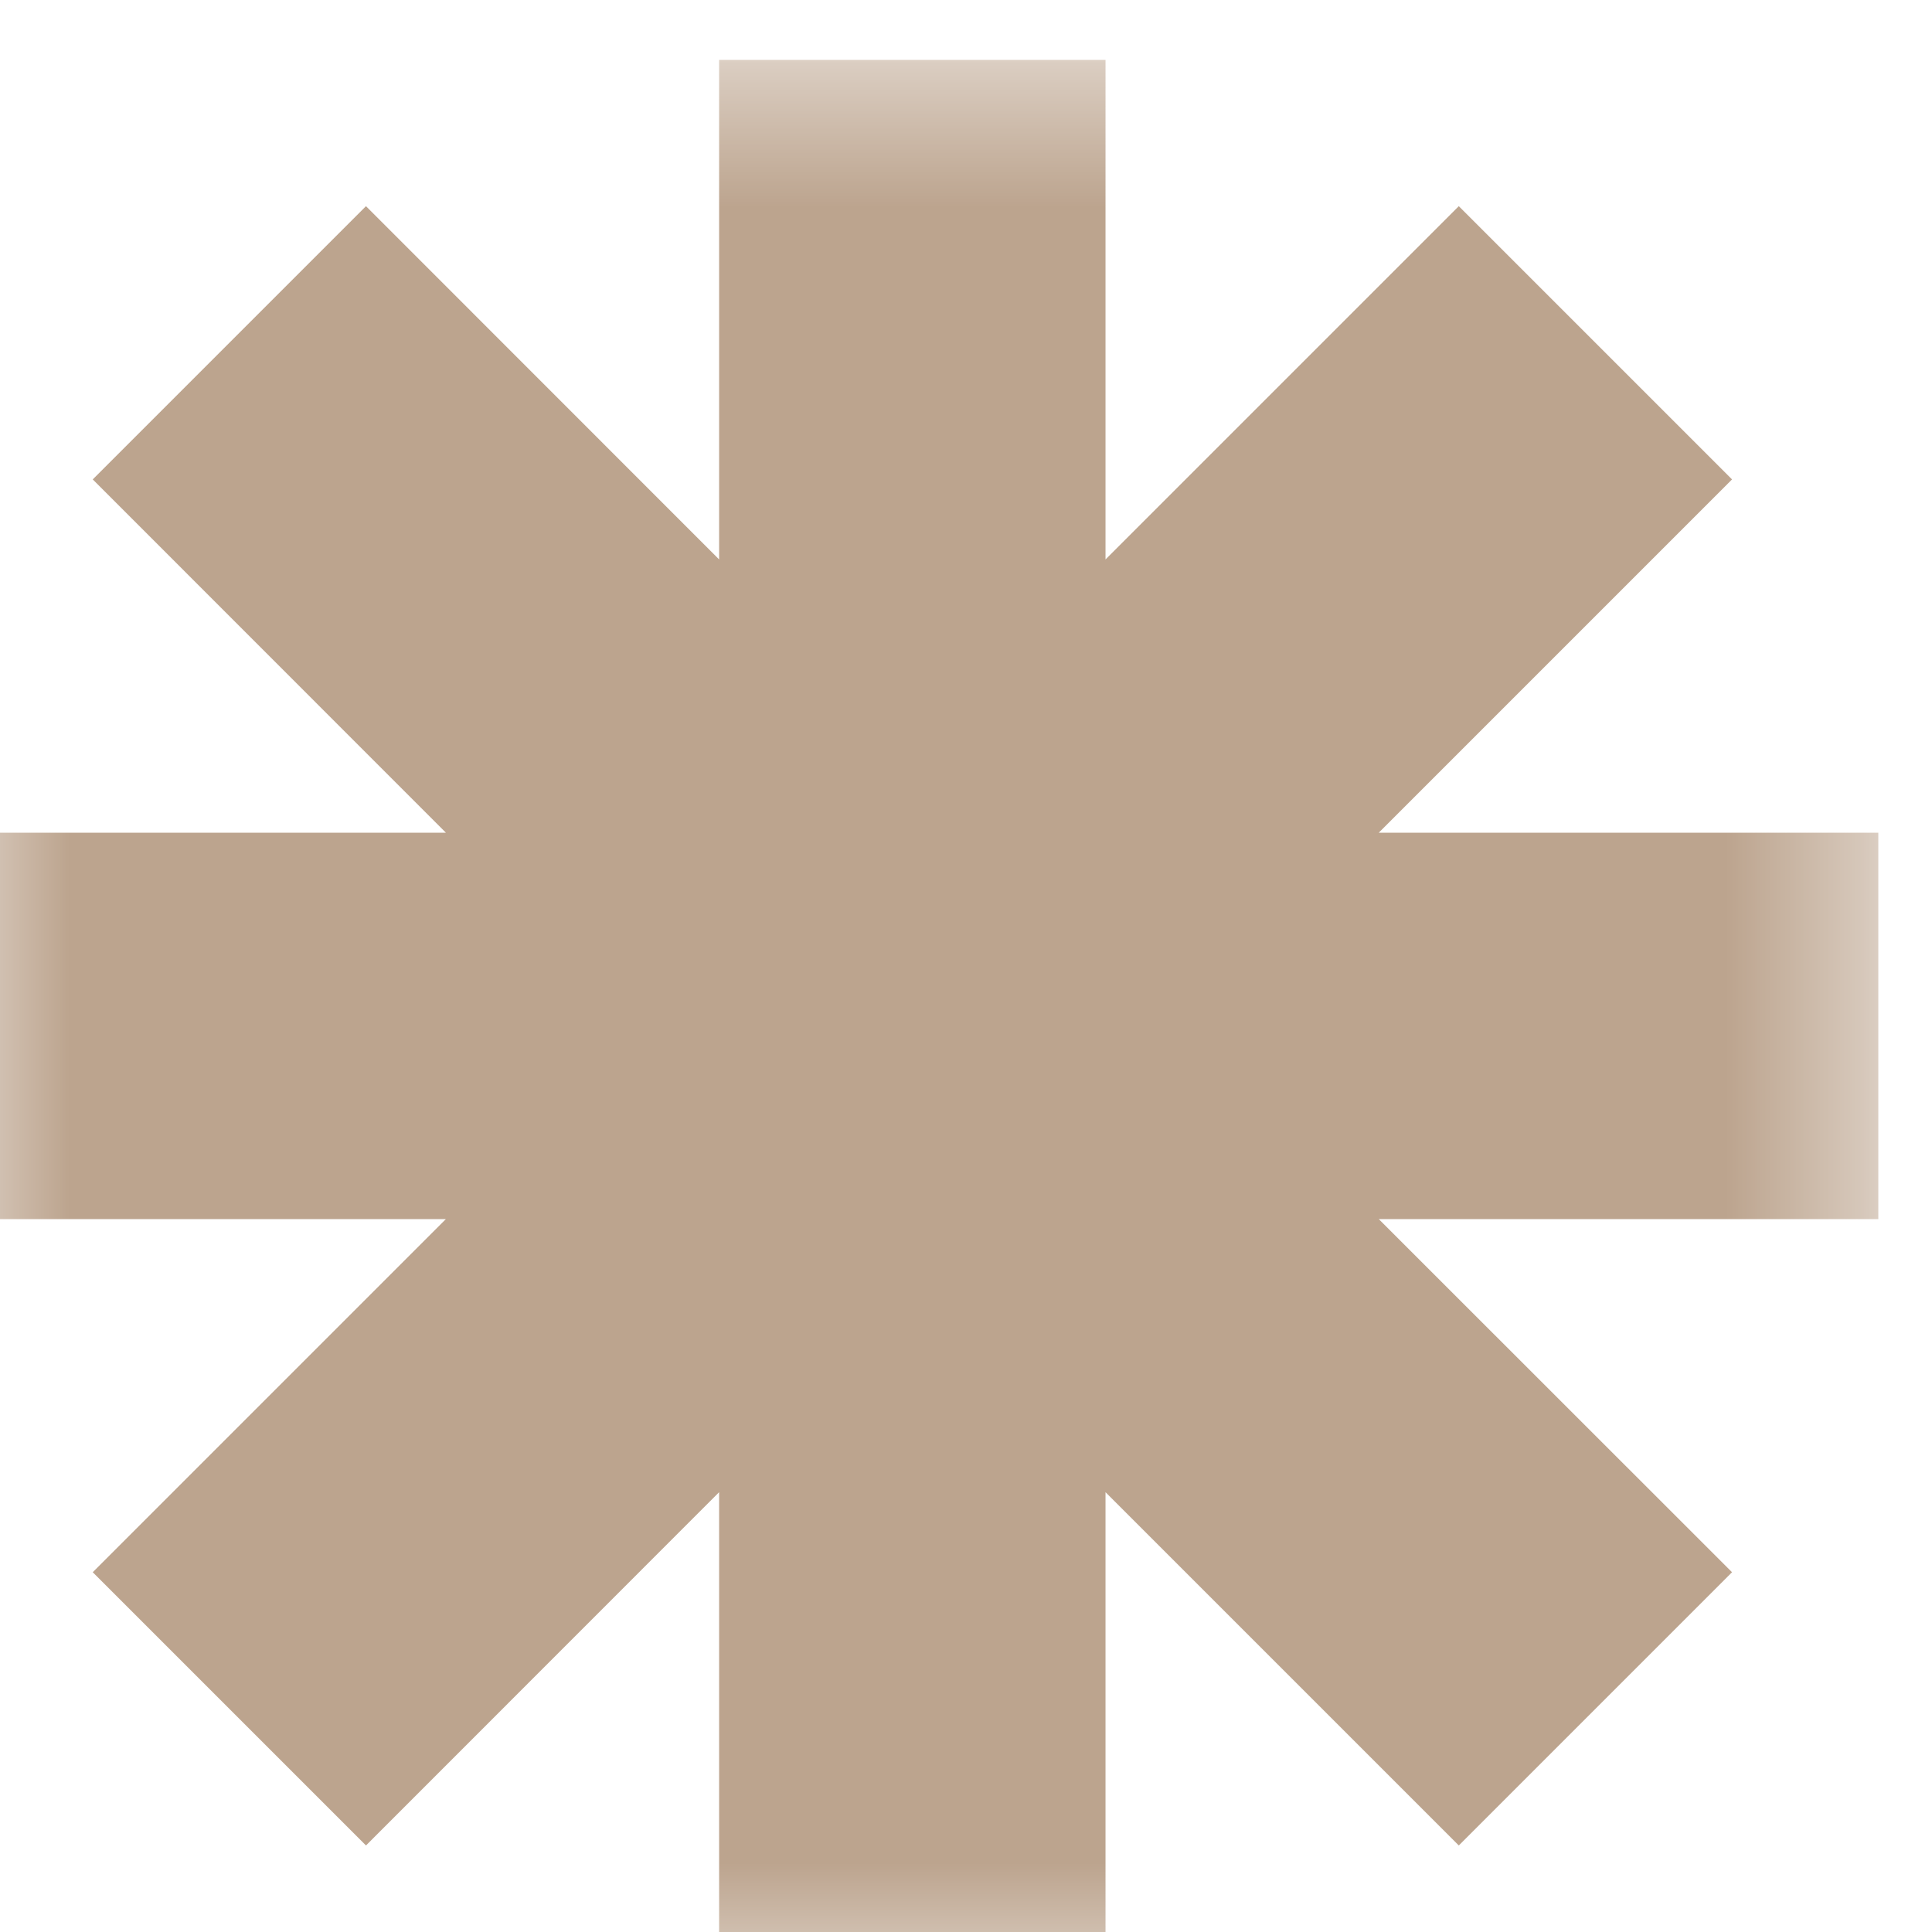 <svg width="14" height="14" viewBox="0 0 14 14" fill="none" xmlns="http://www.w3.org/2000/svg">
<g clip-path="url(#clip0_277_3016)">
<mask id="mask0_277_3016" style="mask-type:luminance" maskUnits="userSpaceOnUse" x="-1" y="0" width="15" height="15">
<path d="M13.611 0.434H-0.389V14.434H13.611V0.434Z" fill="white"/>
</mask>
<g mask="url(#mask0_277_3016)">
<path fill-rule="evenodd" clip-rule="evenodd" d="M8.011 0.434H5.211V4.054L2.652 1.494L0.672 3.474L3.231 6.034H-0.389V8.834H3.231L0.672 11.393L2.652 13.373L5.211 10.813V14.434H8.011V10.813L10.571 13.373L12.551 11.393L9.991 8.834H13.611V6.034H9.991L12.551 3.474L10.571 1.494L8.011 4.054V0.434Z" fill="#BCA48E"/>
</g>
</g>
<defs>
<clipPath id="clip0_277_3016">
<rect width="14" height="14" fill="white"/>
</clipPath>
</defs>
</svg>
